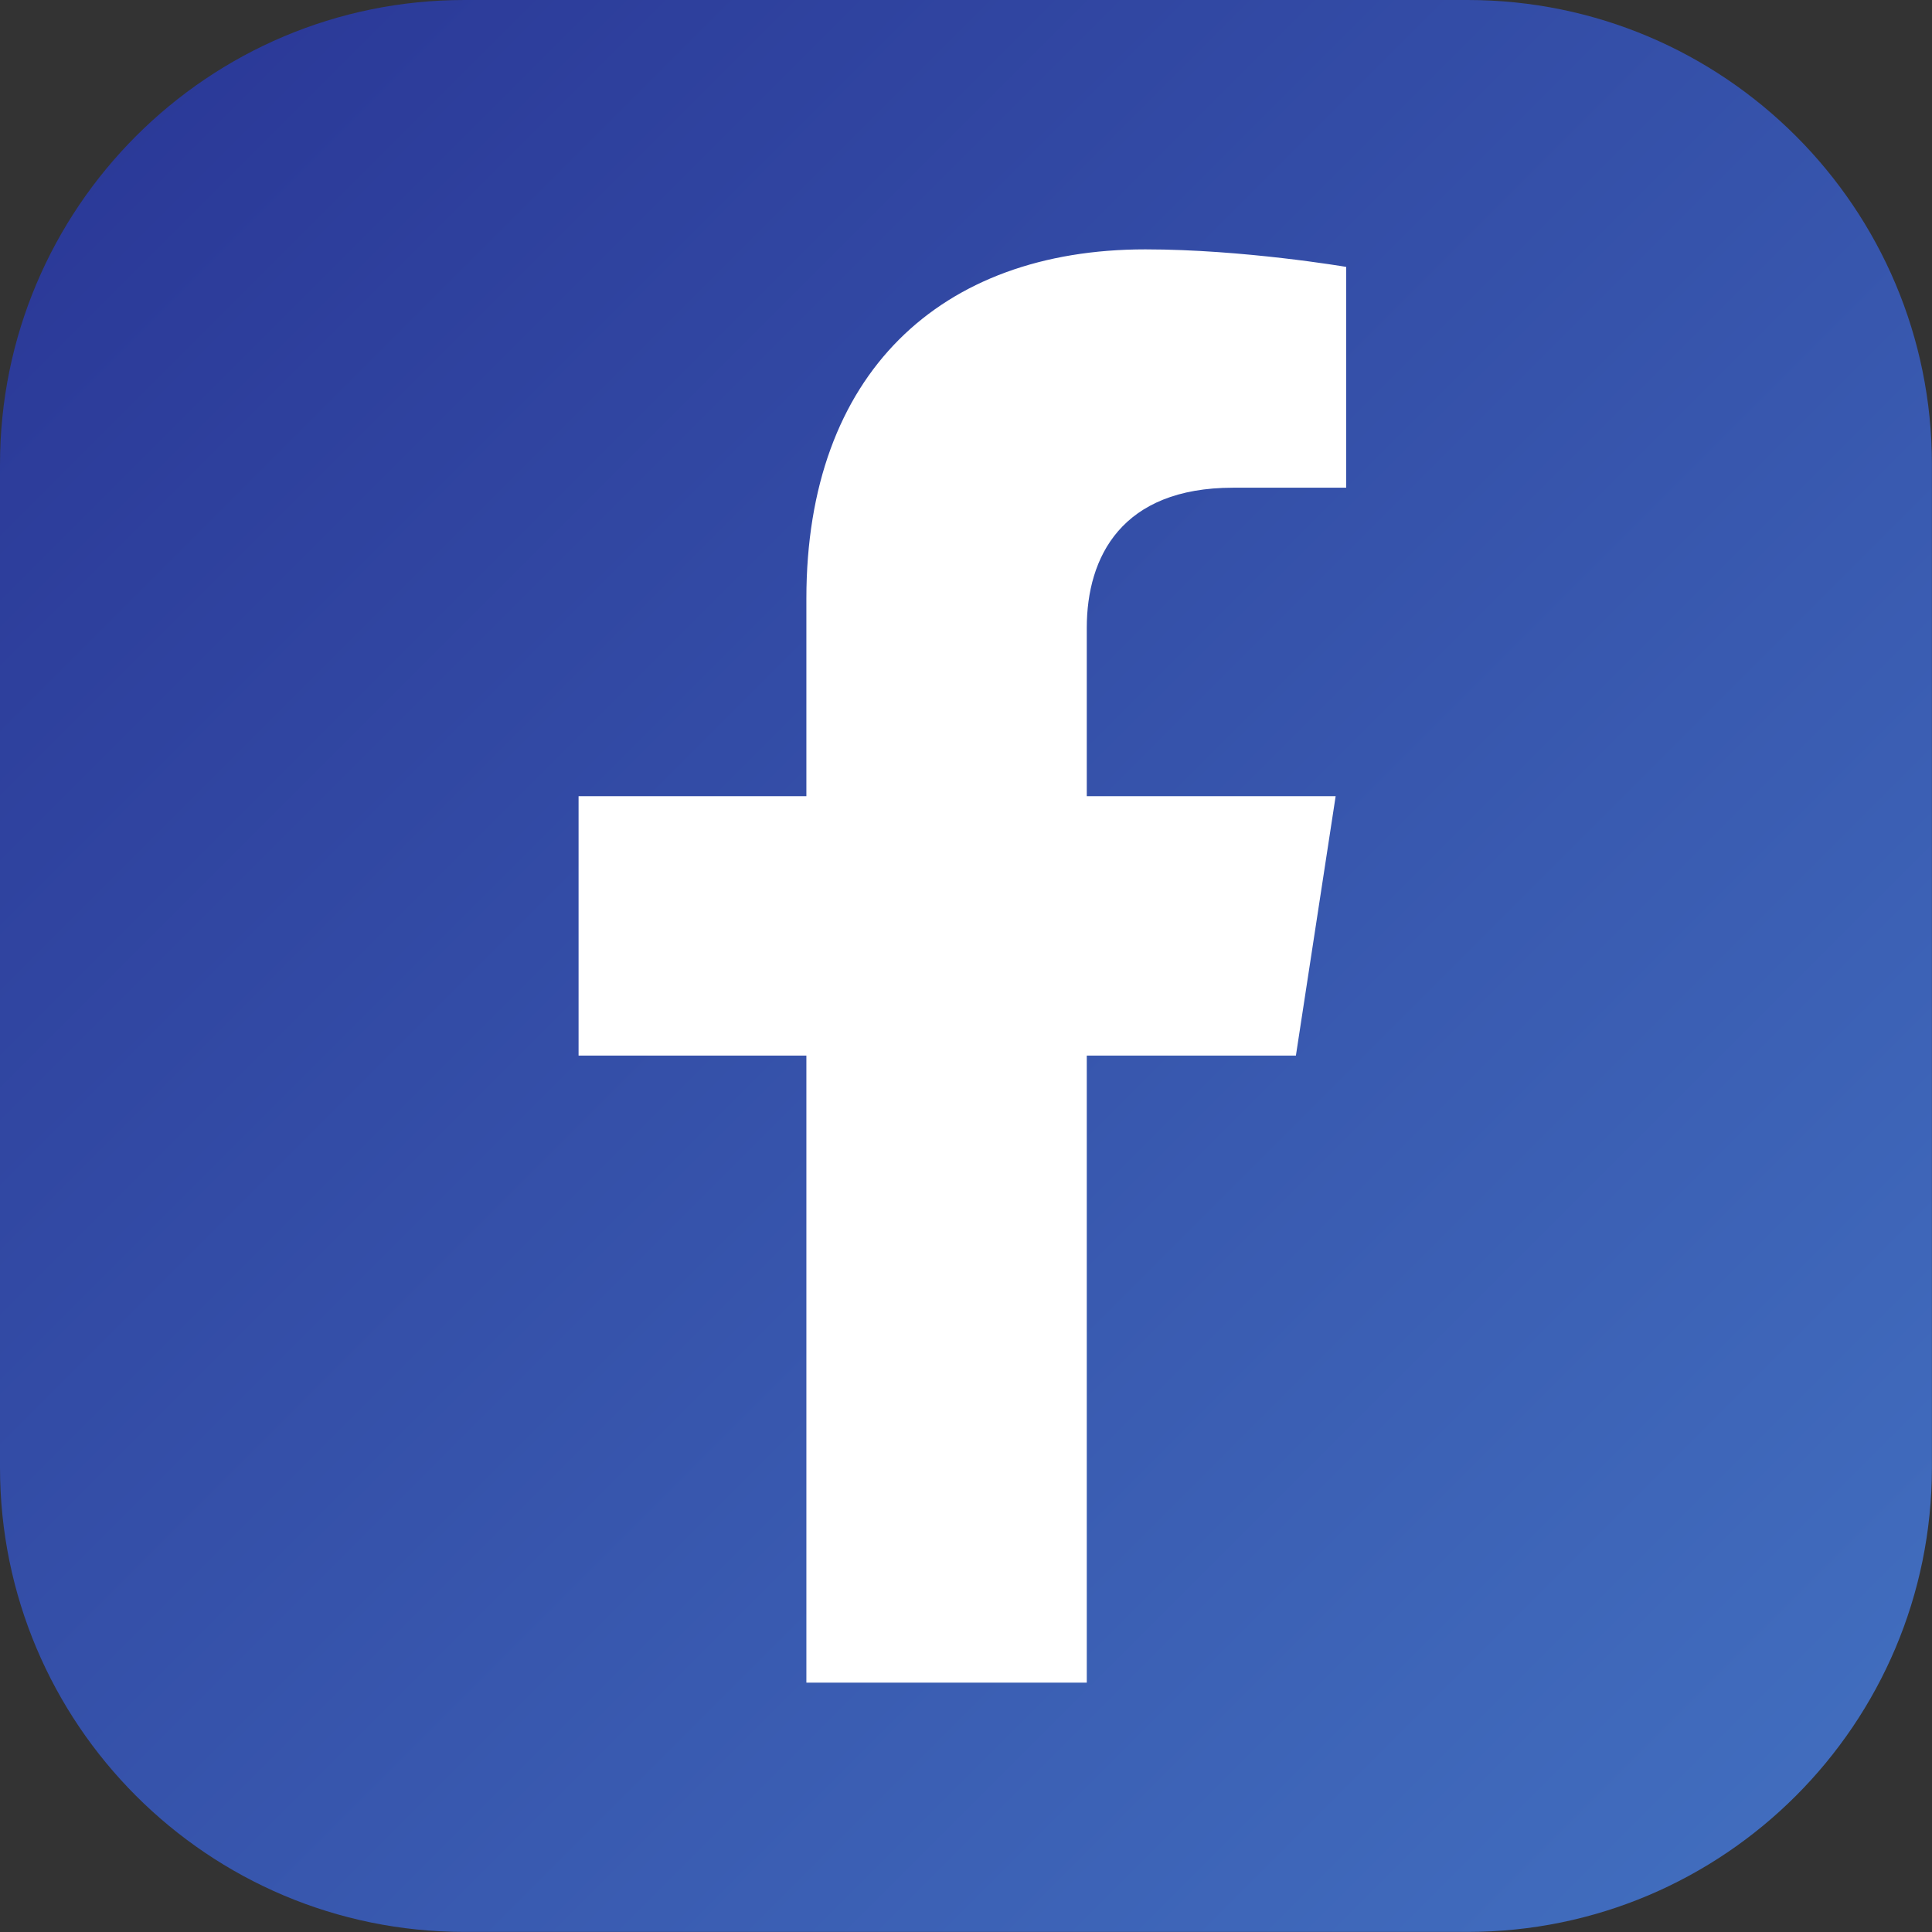 <?xml version="1.0" encoding="UTF-8" standalone="no"?>
<!-- Created with Inkscape (http://www.inkscape.org/) -->

<svg
   width="24mm"
   height="24mm"
   viewBox="0 0 23.475 23.475"
   version="1.1"
   id="svg820"
   inkscape:version="1.2.2 (b0a84865, 2022-12-01)"
   sodipodi:docname="facebook.svg"
   xmlns:inkscape="http://www.inkscape.org/namespaces/inkscape"
   xmlns:sodipodi="http://sodipodi.sourceforge.net/DTD/sodipodi-0.dtd"
   xmlns="http://www.w3.org/2000/svg"
   xmlns:svg="http://www.w3.org/2000/svg">
  <rect x="0" y="0" width="23.475" height="23.475" fill="#333333" stroke="none"/>
  <sodipodi:namedview
     id="namedview822"
     pagecolor="#ffffff"
     bordercolor="#000000"
     borderopacity="0.25"
     inkscape:showpageshadow="2"
     inkscape:pageopacity="0.0"
     inkscape:pagecheckerboard="0"
     inkscape:deskcolor="#d1d1d1"
     inkscape:document-units="mm"
     showgrid="false"
     inkscape:zoom="0.90691275"
     inkscape:cx="41.900392"
     inkscape:cy="67.261156"
     inkscape:window-width="1309"
     inkscape:window-height="456"
     inkscape:window-x="0"
     inkscape:window-y="44"
     inkscape:window-maximized="0"
     inkscape:current-layer="layer1" />
  <defs
     id="defs817">
    <linearGradient
       x1="0"
       y1="0"
       x2="1"
       y2="0"
       gradientUnits="userSpaceOnUse"
       gradientTransform="matrix(-20.168,-20.168,20.168,-20.168,21.822,21.821)"
       spreadMethod="pad"
       id="linearGradient846">
      <stop
         style="stop-opacity:1;stop-color:#416dbe"
         offset="0"
         id="stop842" />
      <stop
         style="stop-opacity:1;stop-color:#2b3998"
         offset="1"
         id="stop844" />
    </linearGradient>
  </defs>
  <g
     inkscape:label="Layer 1"
     inkscape:groupmode="layer"
     id="layer1">
    <rect
       style="fill:#ffffff;stroke-width:0.265"
       id="rect898"
       width="16.337"
       height="18.671"
       x="3.209"
       y="2.334" />
    <path
       d="m 16.357,5.926 h -1.375 c -1.354,0 -1.777,0.841 -1.777,1.703 v 2.045 h 3.024 l -0.483,3.152 h -2.541 v 7.619 h -3.407 v -7.619 H 7.03 V 9.674 h 2.768 V 7.272 c 0,-2.732 1.628,-4.242 4.118,-4.242 1.193,0 2.441,0.213 2.441,0.213 z M 17.83,0 H 5.644 C 2.527,0 0,2.527 0,5.644 v 12.186 c 0,3.117 2.527,5.644 5.644,5.644 h 12.186 c 3.117,0 5.644,-2.527 5.644,-5.644 V 5.644 C 23.475,2.527 20.948,0 17.83,0"
       style="fill:url(#linearGradient846);fill-opacity:1;fill-rule:nonzero;stroke:none;stroke-width:0.035"
       id="path848" />
  </g>
</svg>
